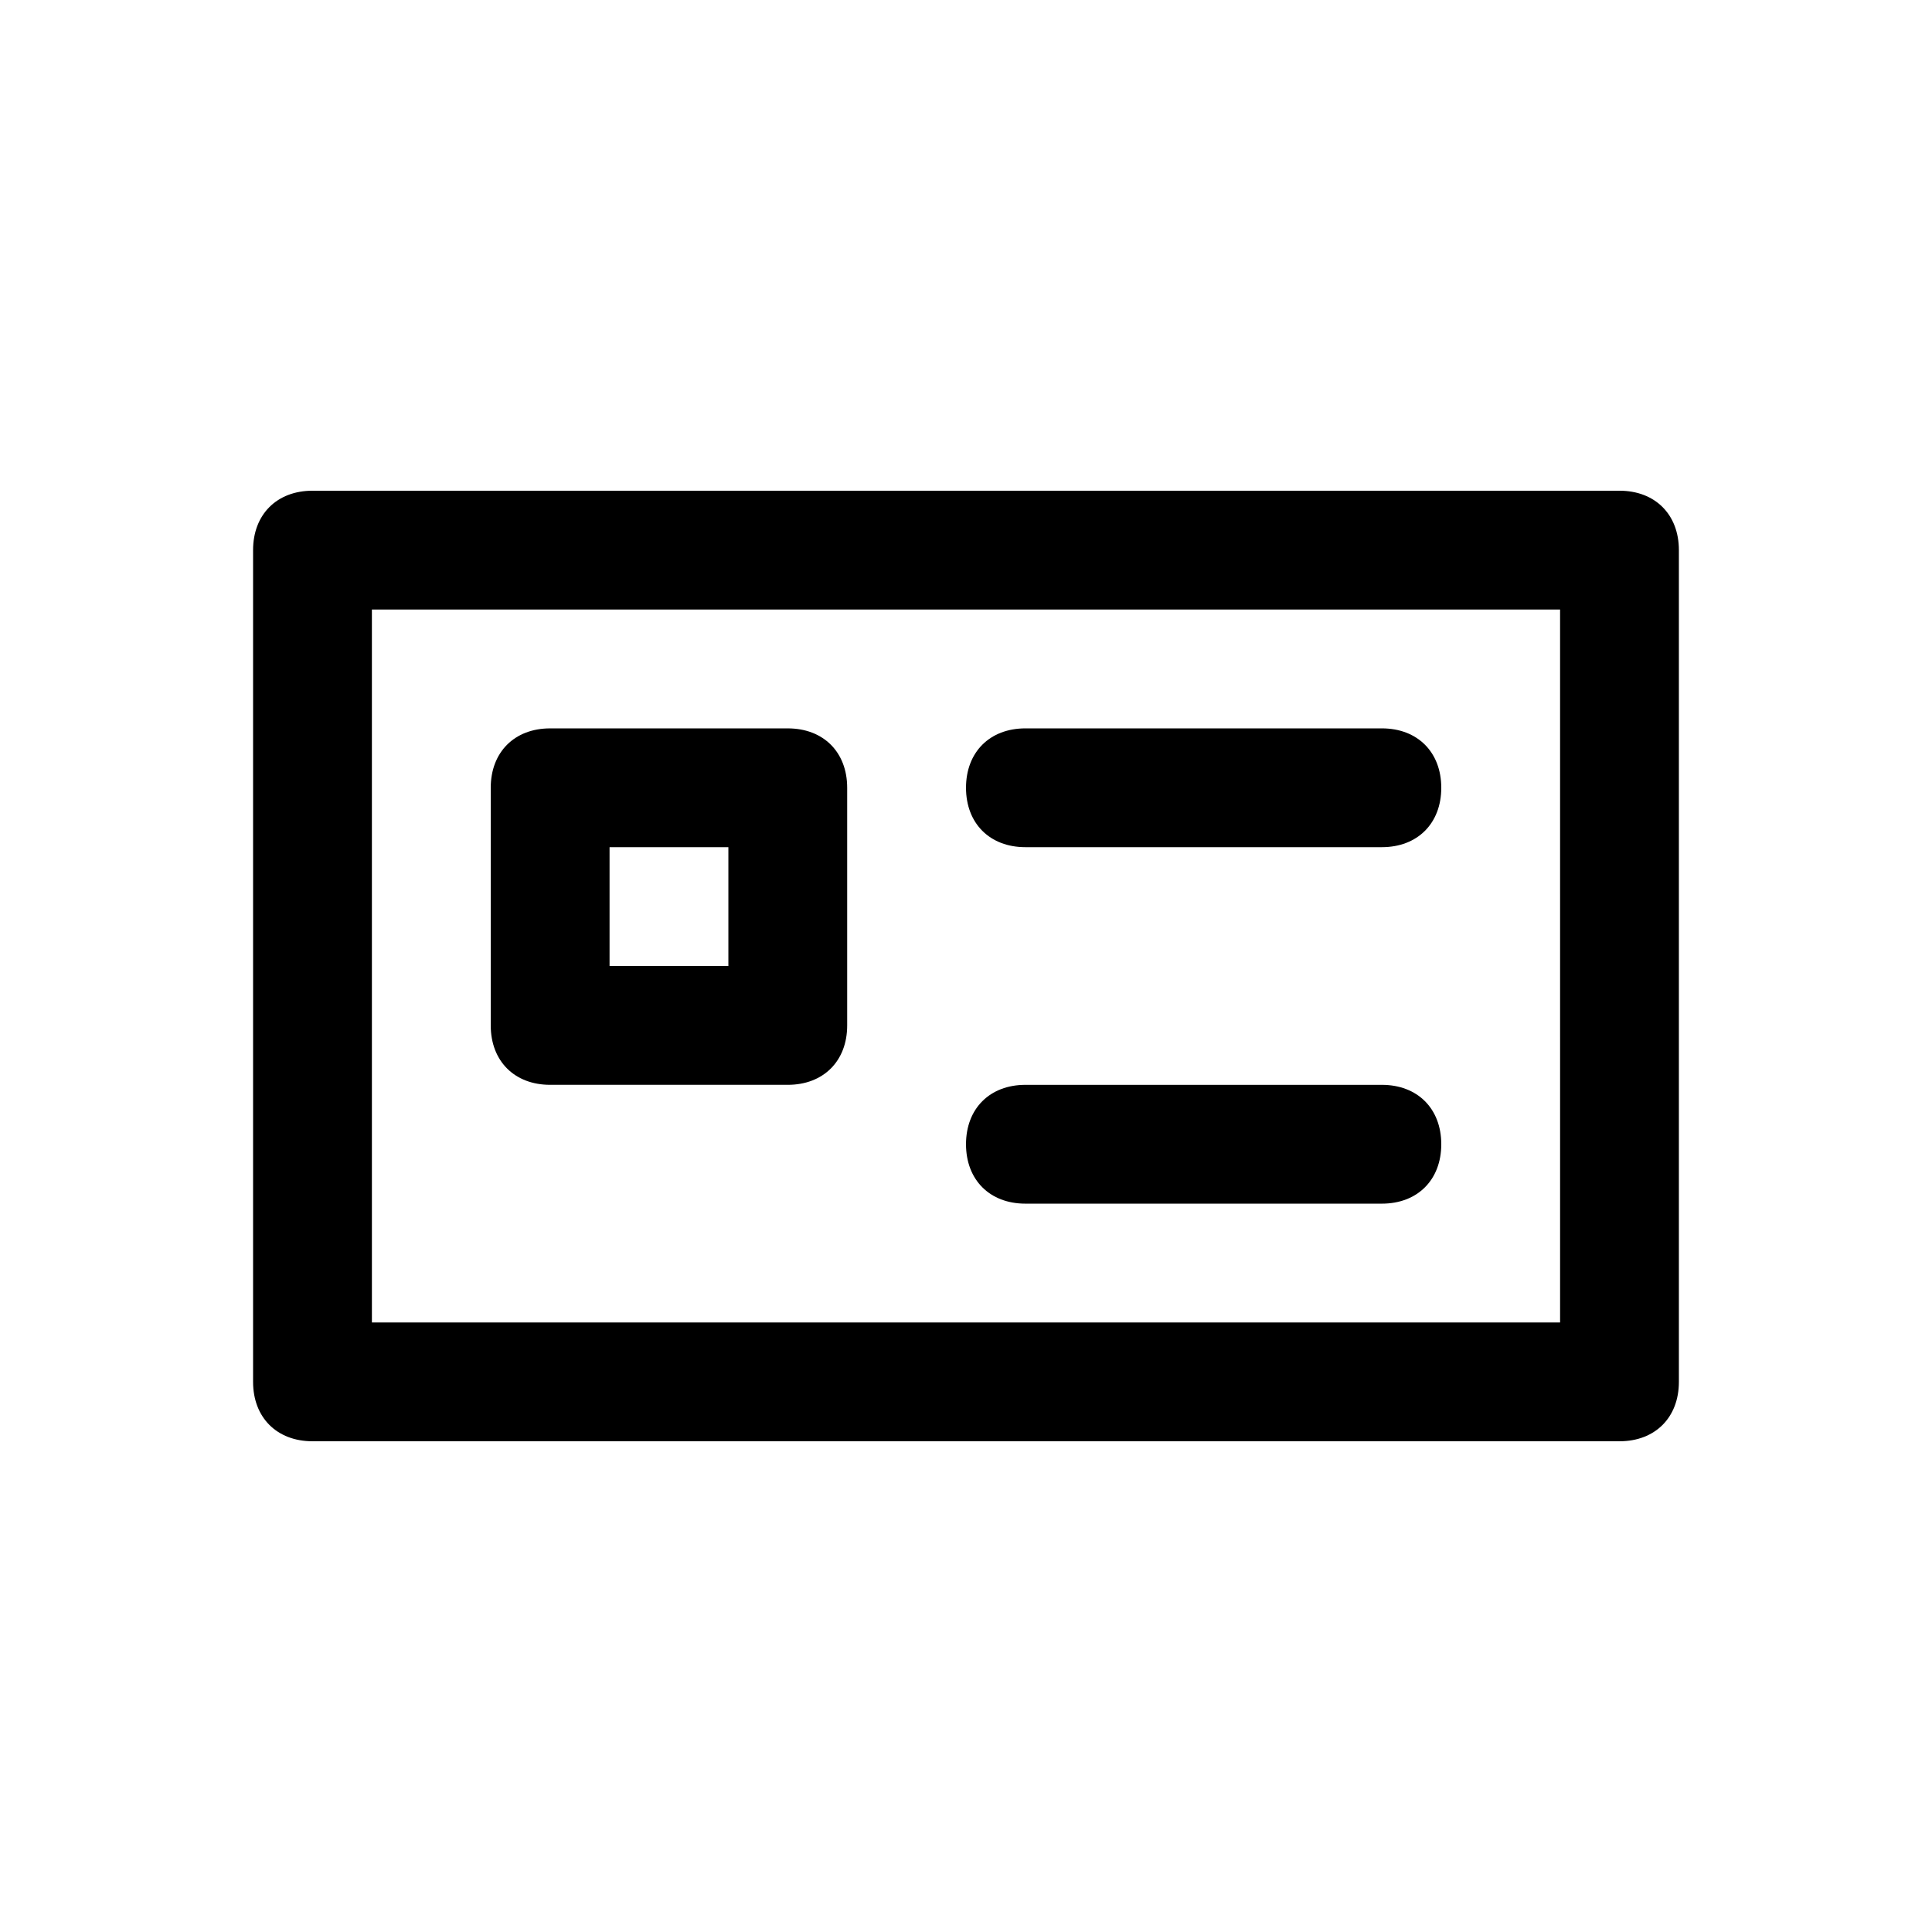 <?xml version="1.0" encoding="UTF-8"?>
<!-- Uploaded to: SVG Repo, www.svgrepo.com, Generator: SVG Repo Mixer Tools -->
<svg fill="#000000" width="800px" height="800px" version="1.1" viewBox="144 144 512 512" xmlns="http://www.w3.org/2000/svg">
 <g>
  <path d="m573.18 525.95h-346.37c-9.445 0-15.742-6.297-15.742-15.742v-220.42c0-9.445 6.297-15.742 15.742-15.742h346.37c9.445 0 15.742 6.297 15.742 15.742v220.42c0.004 9.445-6.293 15.742-15.738 15.742zm-330.62-31.488h314.88l-0.004-188.93h-314.88z"/>
  <path d="m352.77 431.49h-62.977c-9.445 0-15.742-6.297-15.742-15.742v-62.977c0-9.445 6.297-15.742 15.742-15.742h62.977c9.445 0 15.742 6.297 15.742 15.742v62.977c0.004 9.441-6.297 15.742-15.742 15.742zm-47.23-31.488h31.488v-31.488h-31.488z"/>
  <path d="m510.21 462.98h-94.465c-9.445 0-15.742-6.297-15.742-15.742s6.297-15.742 15.742-15.742h94.465c9.445 0 15.742 6.297 15.742 15.742 0 9.441-6.297 15.742-15.742 15.742z"/>
  <path d="m510.21 368.51h-94.465c-9.445 0-15.742-6.297-15.742-15.742 0-9.445 6.297-15.742 15.742-15.742h94.465c9.445 0 15.742 6.297 15.742 15.742 0 9.441-6.297 15.742-15.742 15.742z"/>
 </g>
</svg>